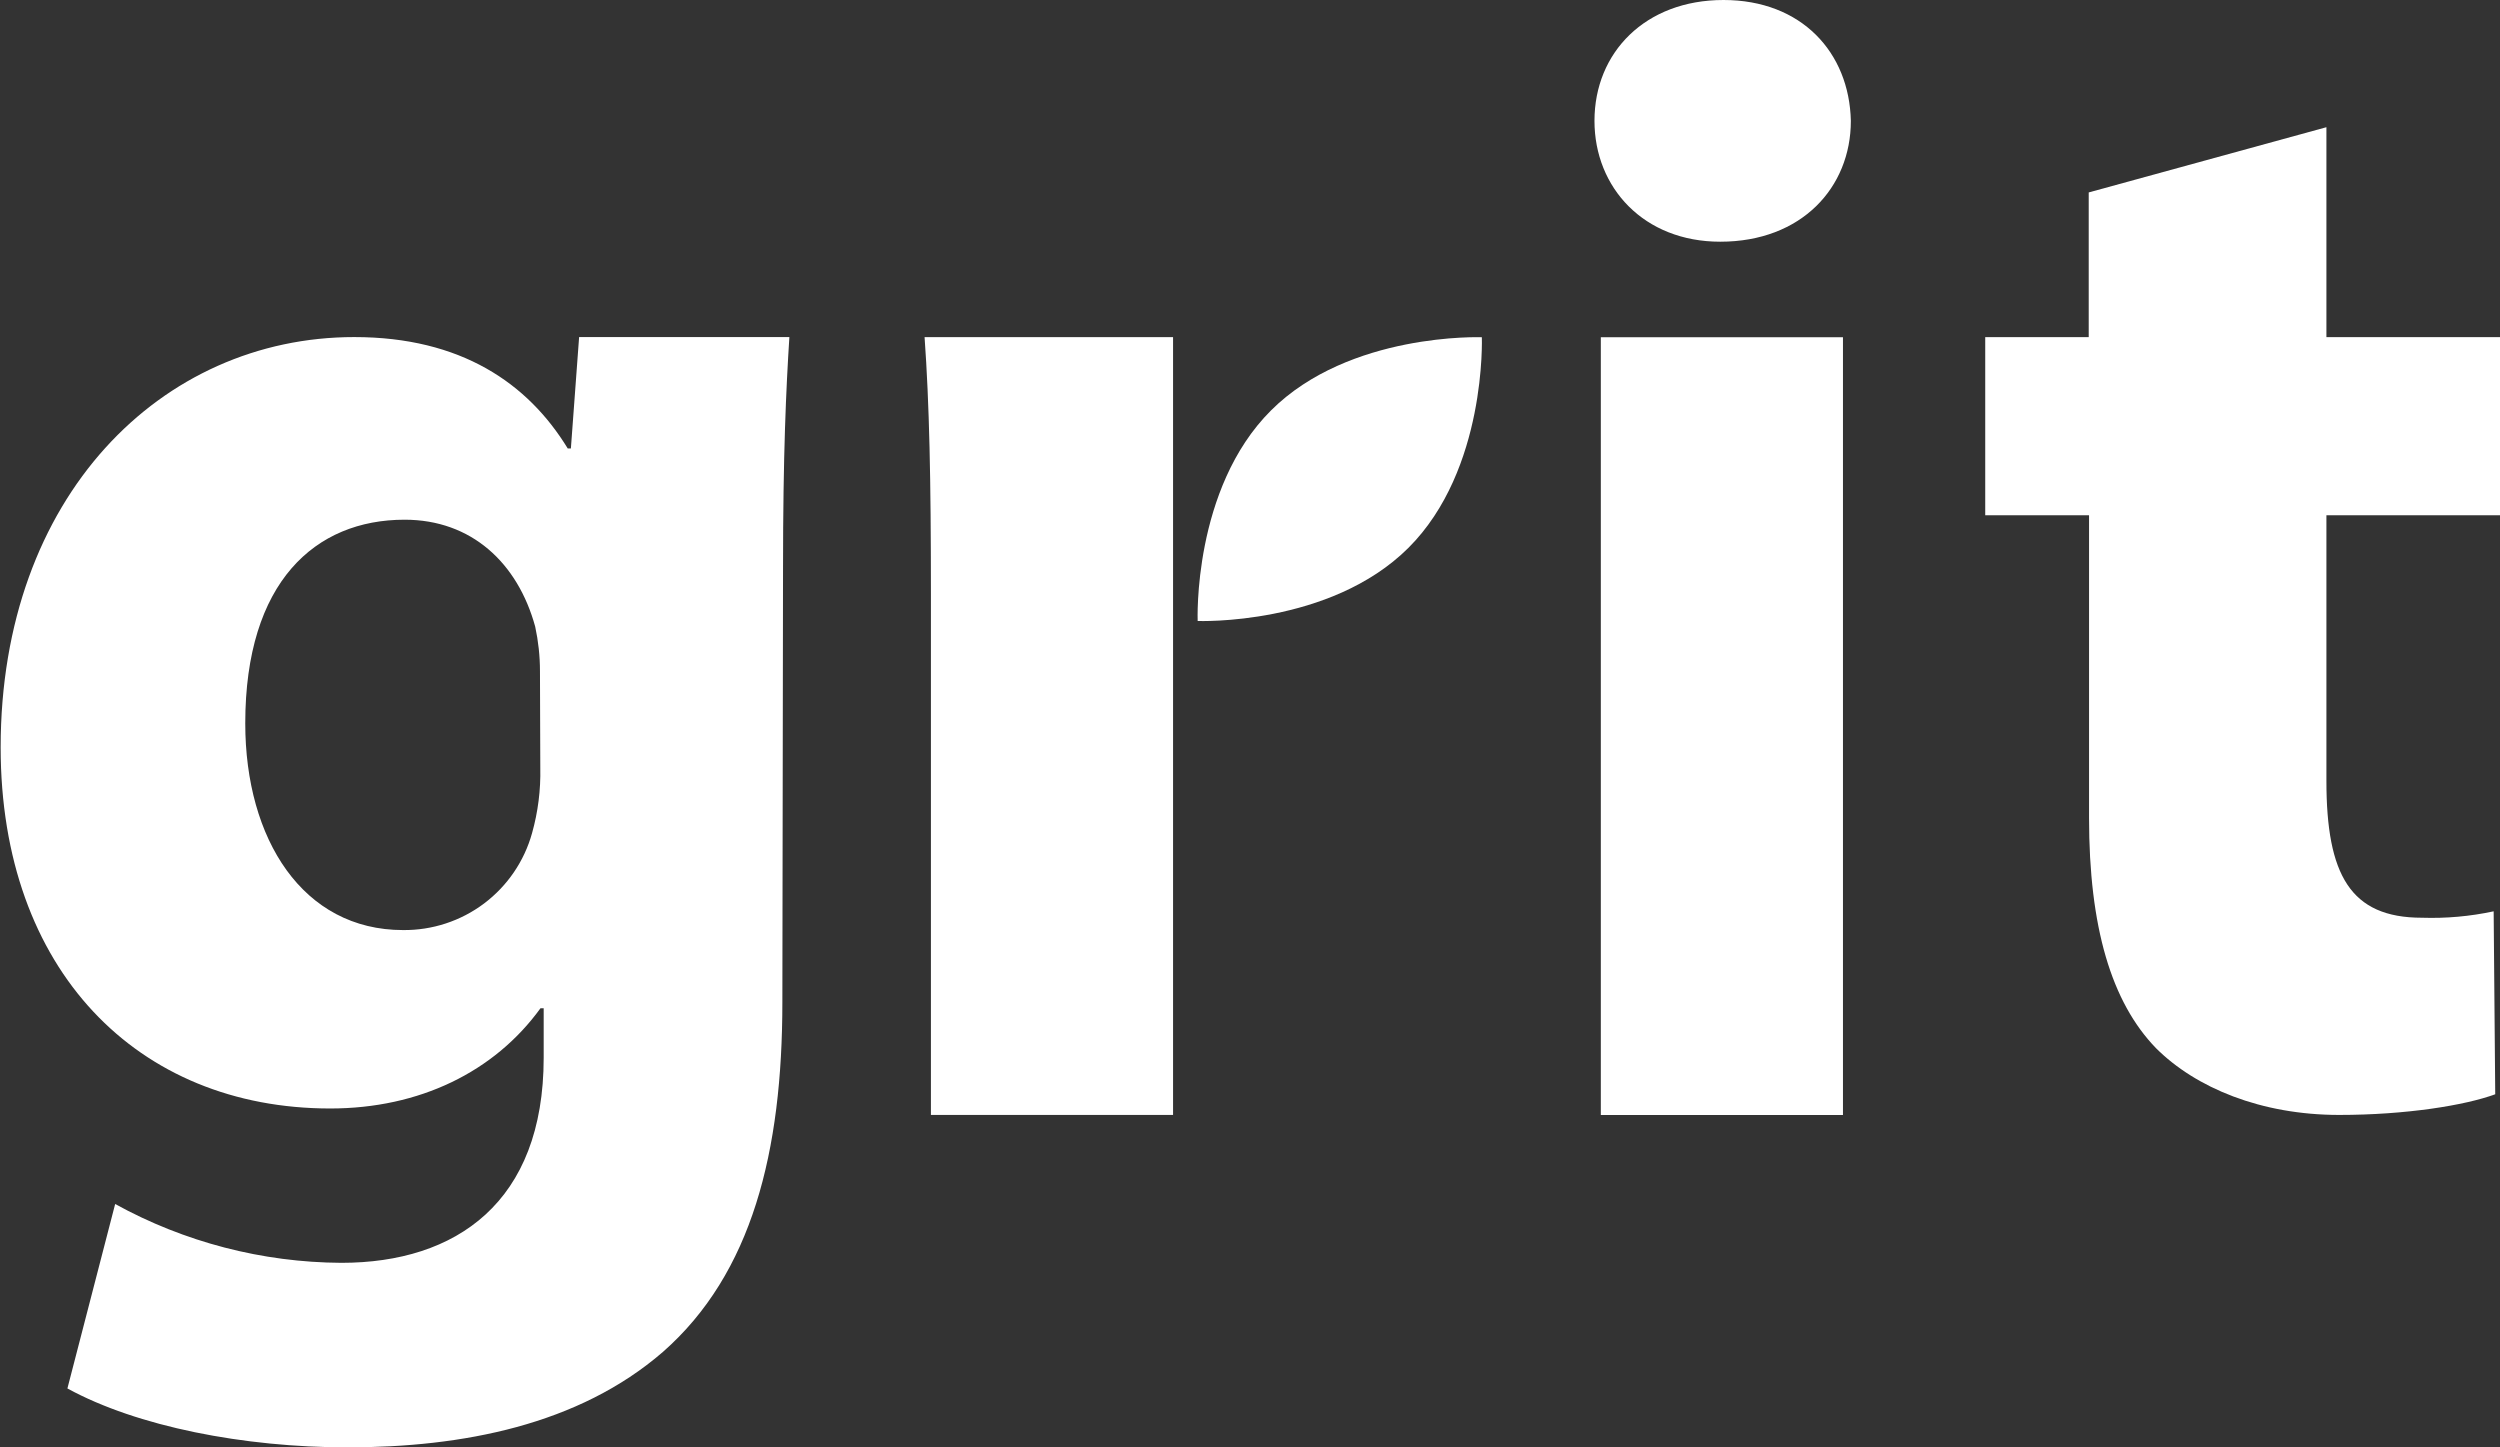 <svg width="76" height="44" viewBox="0 0 76 44" fill="none" xmlns="http://www.w3.org/2000/svg">
<rect x="0" y="0" width="76" height="44" fill="#333333" stroke="none"/>
<path d="M42.819 16.652C40.432 19.033 36.409 18.878 36.409 18.878C36.409 18.878 36.252 14.858 38.639 12.477C41.025 10.097 45.048 10.252 45.048 10.252C45.048 10.252 45.198 14.276 42.819 16.652Z" fill="white"/>
<path d="M23.784 30.462C23.784 35.006 22.865 38.715 20.152 41.099C17.585 43.322 14.051 44 10.564 44C7.416 44 4.173 43.37 2.049 42.209L3.501 36.602C5.608 37.762 7.973 38.377 10.379 38.39C13.863 38.39 16.528 36.554 16.528 32.153V30.652H16.43C15.028 32.586 12.751 33.698 10.039 33.698C4.18 33.698 0.02 29.492 0.02 22.721C0.02 15.084 4.912 10.247 10.77 10.247C14.013 10.247 16.047 11.65 17.259 13.633H17.355L17.605 10.247H23.997C23.899 11.795 23.804 13.775 23.804 17.307L23.784 30.462ZM16.415 20.403C16.415 19.948 16.366 19.495 16.27 19.05C15.739 17.114 14.334 15.799 12.3 15.799C9.588 15.799 7.456 17.684 7.456 21.989C7.456 25.518 9.209 28.274 12.253 28.274C13.14 28.283 14.007 27.999 14.716 27.466C15.425 26.932 15.938 26.18 16.175 25.325C16.356 24.681 16.44 24.013 16.425 23.344L16.415 20.403Z" fill="white"/>
<path d="M56.266 3.674C56.266 5.705 54.763 7.348 52.296 7.348C49.972 7.348 48.472 5.705 48.472 3.674C48.472 1.593 50.02 0 52.394 0C54.768 0 56.218 1.593 56.266 3.674Z" fill="white"/>
<path d="M56.026 10.252H48.665V33.896H56.026V10.252Z" fill="white"/>
<path d="M70.723 3.867V10.249H76V15.664H70.723V23.739C70.723 26.593 71.449 27.899 73.628 27.899C74.36 27.923 75.091 27.858 75.807 27.704L75.855 33.266C74.936 33.603 73.145 33.894 71.111 33.894C68.737 33.894 66.75 33.071 65.541 31.863C64.186 30.462 63.507 28.189 63.507 24.86V15.664H60.351V10.249H63.497V5.85L70.723 3.867Z" fill="white"/>
<path d="M35.661 10.249H28.107C28.252 12.28 28.3 14.553 28.3 18.035V33.893H35.661V10.249Z" fill="white"/>
</svg>
